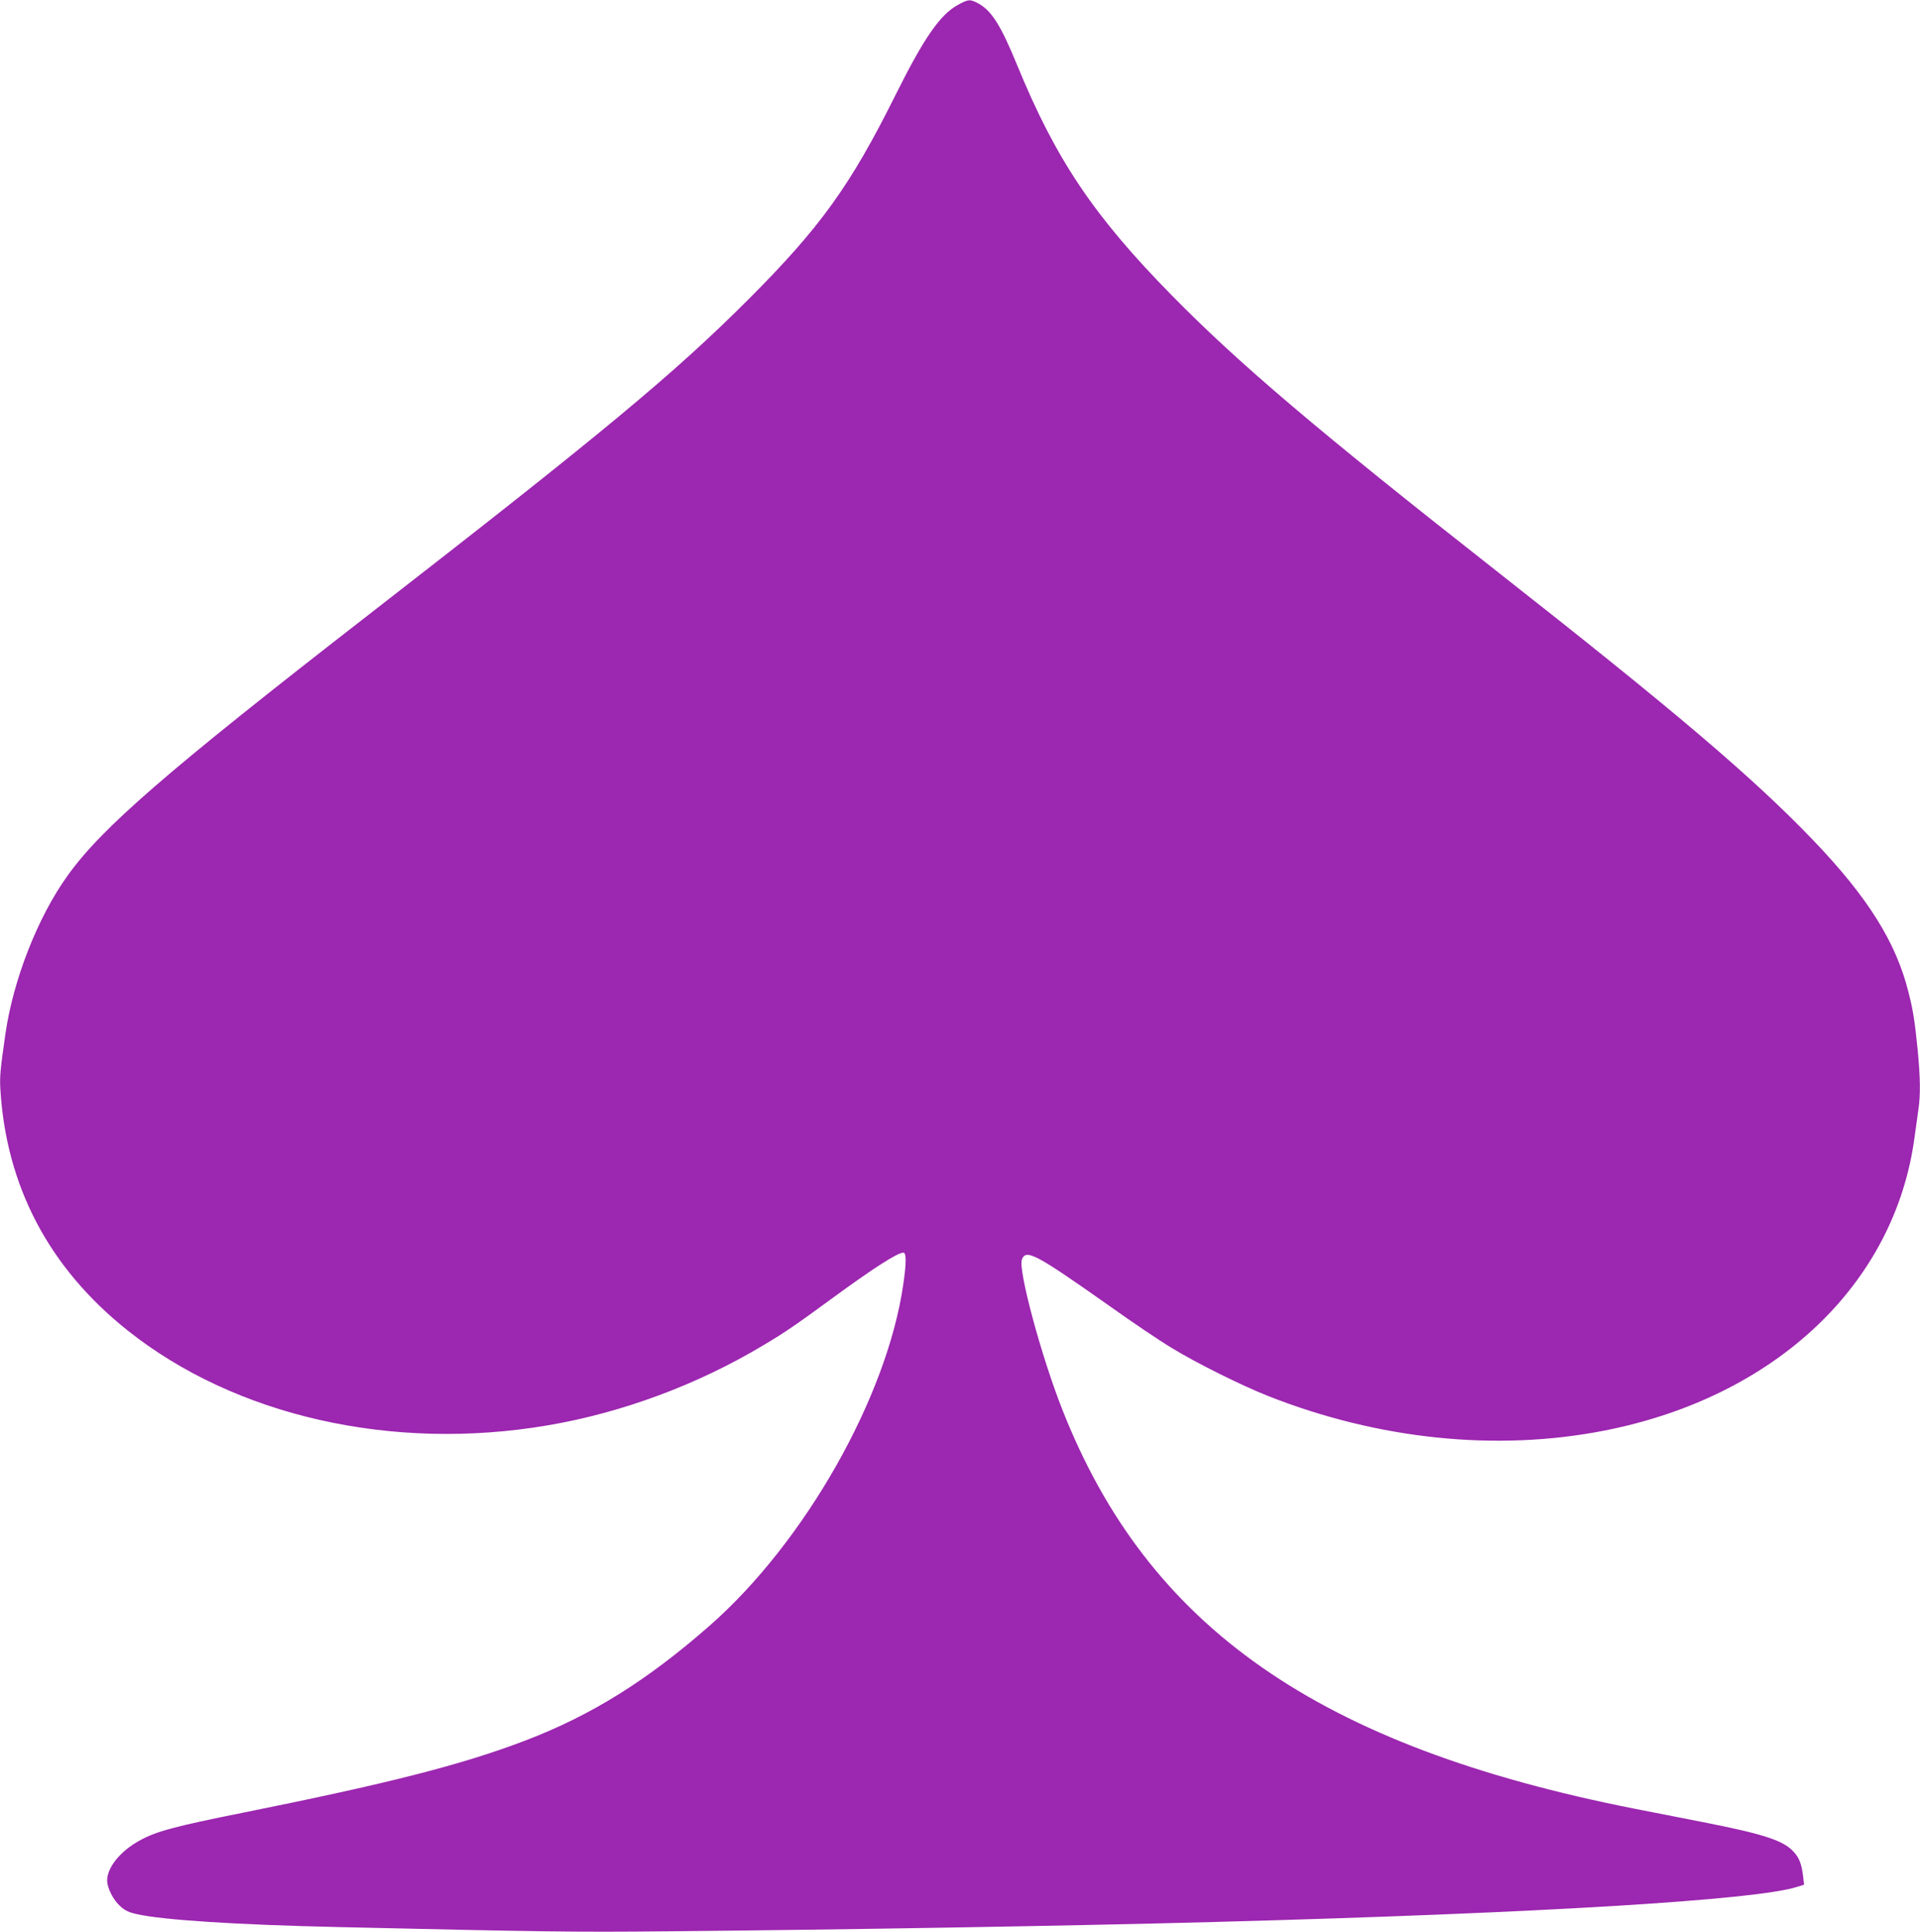 <?xml version="1.0" standalone="no"?>
<!DOCTYPE svg PUBLIC "-//W3C//DTD SVG 20010904//EN"
 "http://www.w3.org/TR/2001/REC-SVG-20010904/DTD/svg10.dtd">
<svg version="1.0" xmlns="http://www.w3.org/2000/svg"
 width="1272pt" height="1280pt" viewBox="0 0 1272 1280"
 preserveAspectRatio="xMidYMid meet">
<g transform="translate(0,1280) scale(0.1,-0.1)"
fill="#9c27b0" stroke="none">
<path d="M6347 12768 c-119 -64 -227 -221 -417 -603 -296 -594 -495 -871 -969
-1346 -498 -498 -968 -888 -2521 -2094 -1335 -1037 -1765 -1409 -1993 -1728
-197 -274 -359 -688 -411 -1047 -34 -238 -38 -279 -34 -360 37 -648 322 -1191
844 -1606 714 -568 1753 -803 2779 -629 497 84 997 270 1435 533 143 85 218
137 450 307 273 200 436 305 475 305 20 0 20 -68 0 -205 -106 -749 -653 -1714
-1285 -2268 -414 -363 -783 -593 -1220 -760 -420 -160 -892 -281 -1870 -478
-454 -91 -577 -124 -686 -185 -127 -70 -214 -177 -214 -264 0 -50 40 -129 87
-171 31 -28 57 -41 109 -52 171 -39 661 -71 1344 -86 1353 -31 1542 -34 2170
-28 1189 11 2672 36 3630 62 2148 58 3581 145 3854 232 l48 15 -6 52 c-10 84
-25 125 -63 166 -65 73 -196 116 -563 189 -113 22 -333 66 -489 96 -2096 414
-3225 1201 -3793 2645 -139 351 -294 927 -268 994 27 72 89 39 577 -305 154
-110 341 -236 415 -280 164 -101 467 -251 642 -320 730 -288 1513 -368 2226
-228 1134 223 1924 971 2054 1944 9 66 21 150 26 187 14 94 12 209 -5 388 -20
198 -30 262 -61 385 -83 332 -269 629 -631 1007 -399 416 -909 850 -2103 1788
-1179 926 -1702 1370 -2146 1822 -518 527 -769 901 -1026 1528 -107 262 -170
361 -258 408 -54 28 -63 28 -133 -10z"/>
</g>
</svg>
